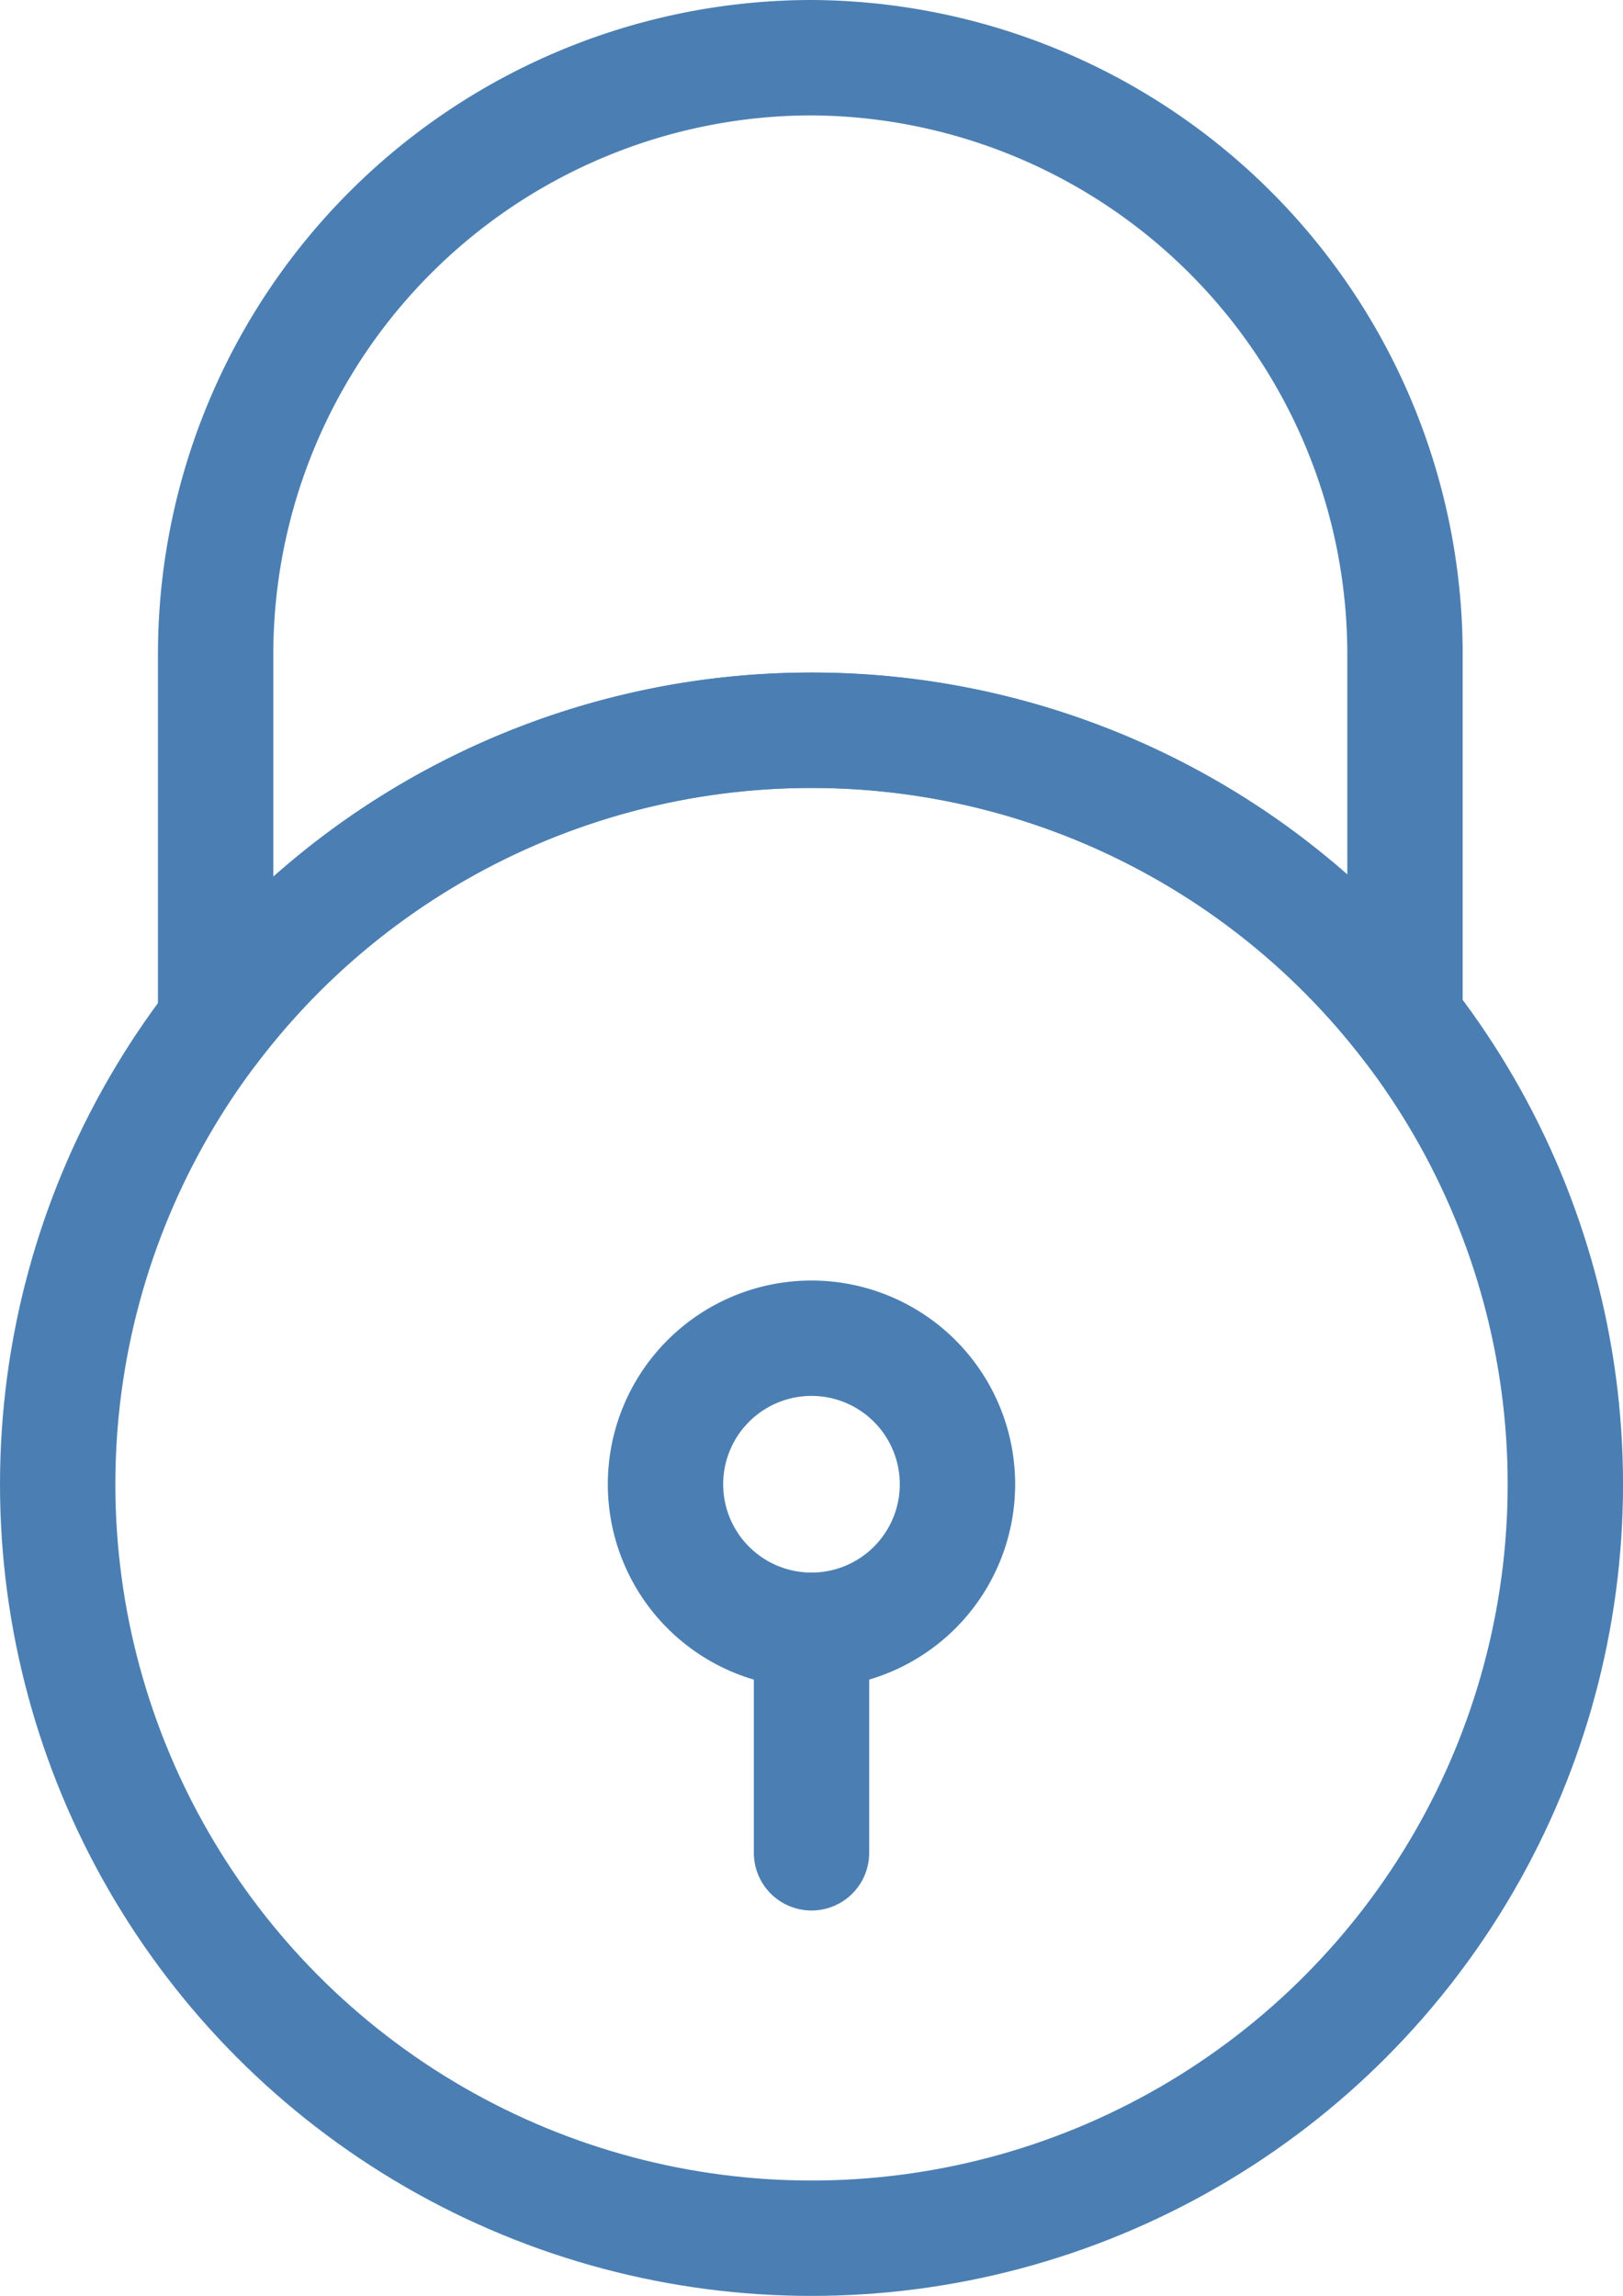 <svg xmlns="http://www.w3.org/2000/svg" width="49.239" height="69.64" viewBox="0 0 49.239 69.64">
  <g id="Group_501" data-name="Group 501" transform="translate(3.83 -53.116)">
    <path id="Path_216" data-name="Path 216" d="M187.742,371.312a4.429,4.429,0,1,0-4.429,4.429A4.429,4.429,0,0,0,187.742,371.312Z" transform="translate(-162.524 -273.175)" fill="none" stroke="#4b7fb3" stroke-miterlimit="10" stroke-width="3.5"/>
    <circle id="Ellipse_1" data-name="Ellipse 1" cx="22.87" cy="22.87" r="22.87" transform="translate(-2.08 75.267)" fill="none" stroke="#4b7fb3" stroke-miterlimit="10" stroke-width="3.5"/>
    <path id="Path_217" data-name="Path 217" d="M70.851,28.4a22.829,22.829,0,0,1,18.005,8.768V26.042A18.1,18.1,0,0,0,70.815,8h0A18.1,18.1,0,0,0,52.773,26.042V37.264A22.83,22.83,0,0,1,70.851,28.4Z" transform="translate(-50.061 46.866)" fill="none" stroke="#4b7fb3" stroke-miterlimit="10" stroke-width="3.5"/>
    <line id="Line_1" data-name="Line 1" y2="6.752" transform="translate(20.79 102.565)" fill="none" stroke="#4b7fb3" stroke-linecap="round" stroke-miterlimit="10" stroke-width="3.5"/>
    <rect id="Rectangle_483" data-name="Rectangle 483" width="47.579" height="67.926" transform="translate(-3 54)" fill="none"/>
  </g>
</svg>
